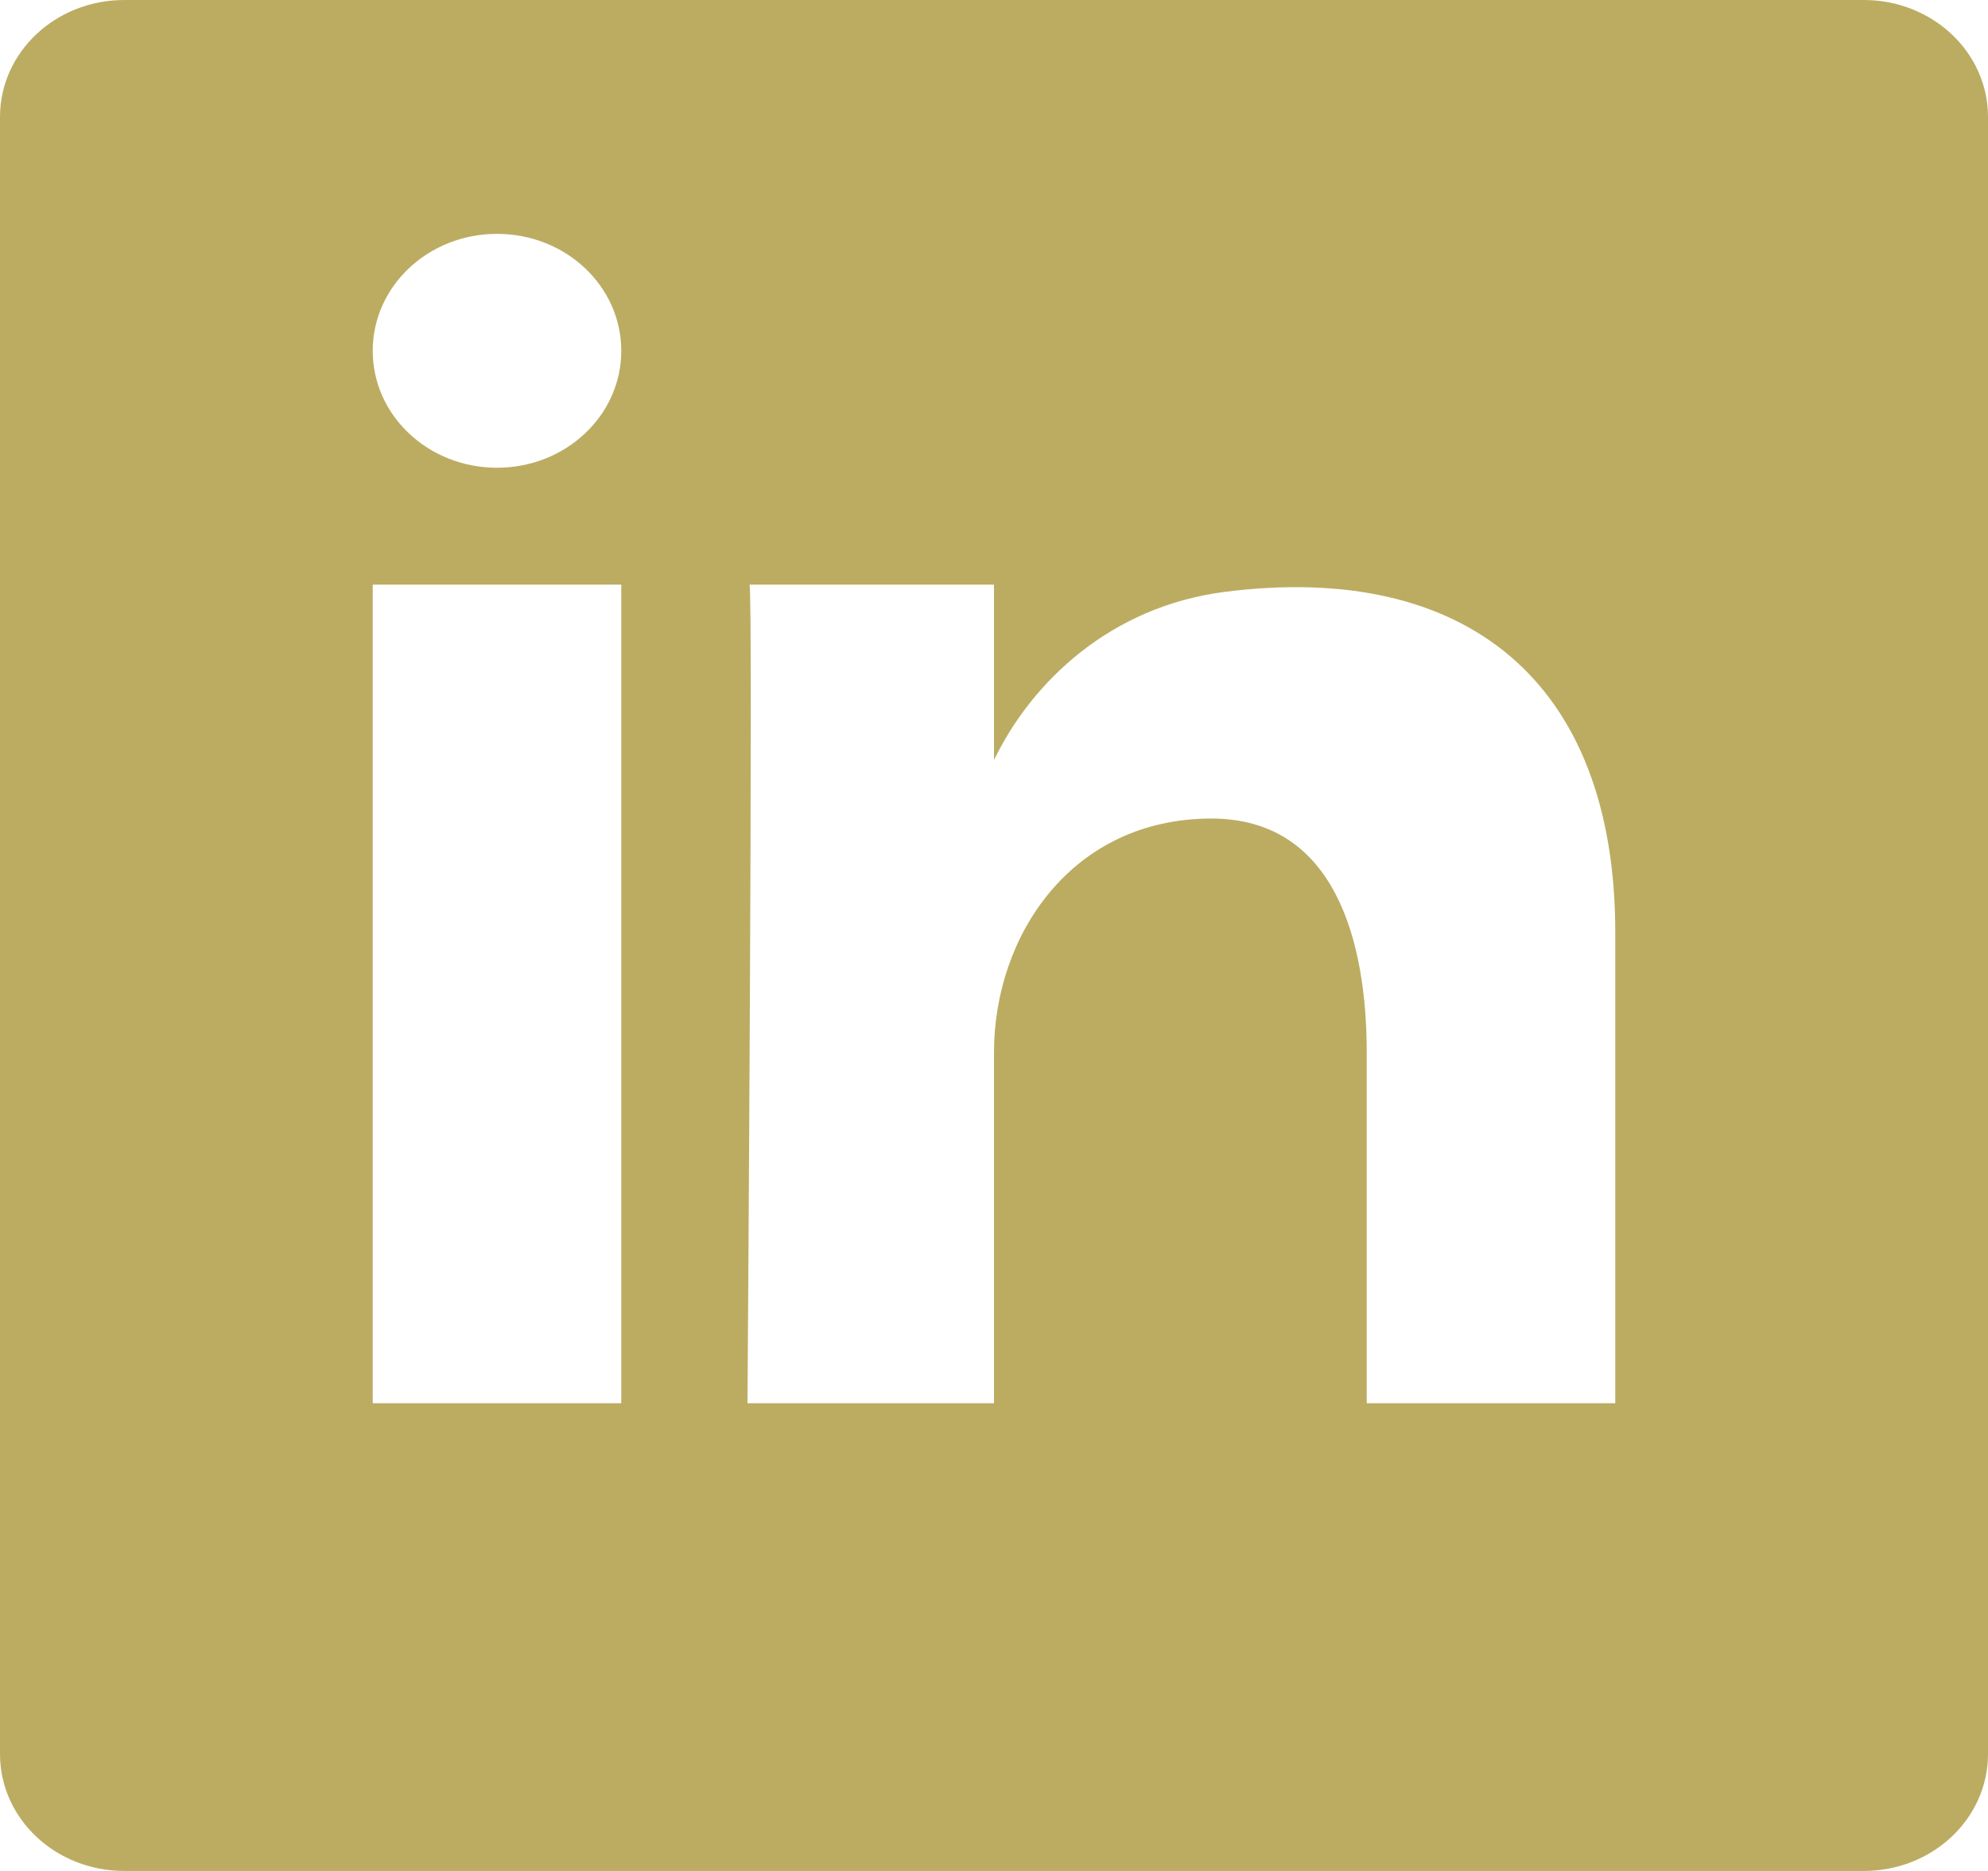 <?xml version="1.0" encoding="UTF-8"?>
<svg width="51px" height="48px" viewBox="0 0 51 48" version="1.1" xmlns="http://www.w3.org/2000/svg" xmlns:xlink="http://www.w3.org/1999/xlink">
    <!-- Generator: Sketch 51.1 (57501) - http://www.bohemiancoding.com/sketch -->
    <title>linkedin-3</title>
    <desc>Created with Sketch.</desc>
    <defs></defs>
    <g id="Desktop-pages" stroke="none" stroke-width="1" fill="none" fill-rule="evenodd">
        <g id="Contact-Desktop-HD" transform="translate(-499, -892)" fill="#BCAC62" fill-rule="nonzero">
            <g id="General-Information" transform="translate(374, 670)">
                <g id="social-icons" transform="translate(123, 222)">
                    <g id="linkedin-3" transform="translate(2, 0)">
                        <path d="M47.812,0 L3.188,0 C1.425,0 0,1.341 0,3 L0,45 C0,46.659 1.425,48 3.188,48 L47.812,48 C49.575,48 51,46.659 51,45 L51,3 C51,1.341 49.575,0 47.812,0 Z M15.938,36 L9.562,36 L9.562,15 L15.938,15 L15.938,36 Z M12.75,12 C10.987,12 9.562,10.659 9.562,9 C9.562,7.341 10.987,6 12.75,6 C14.513,6 15.938,7.341 15.938,9 C15.938,10.659 14.513,12 12.75,12 Z M41.438,36 L35.062,36 L35.062,27 C35.062,24.183 34.266,21 31.078,21 C27.492,21 25.5,24 25.5,27 L25.5,36 L19.176,36 C19.176,36 19.326,15 19.227,15 L25.5,15 L25.5,19.5 C26.472,17.487 28.49,15.564 31.41,15.186 C37.597,14.394 41.438,17.472 41.438,23.922 L41.438,36 Z" id="Shape"></path>
                    </g>
                </g>
            </g>
        </g>
    </g>
</svg>